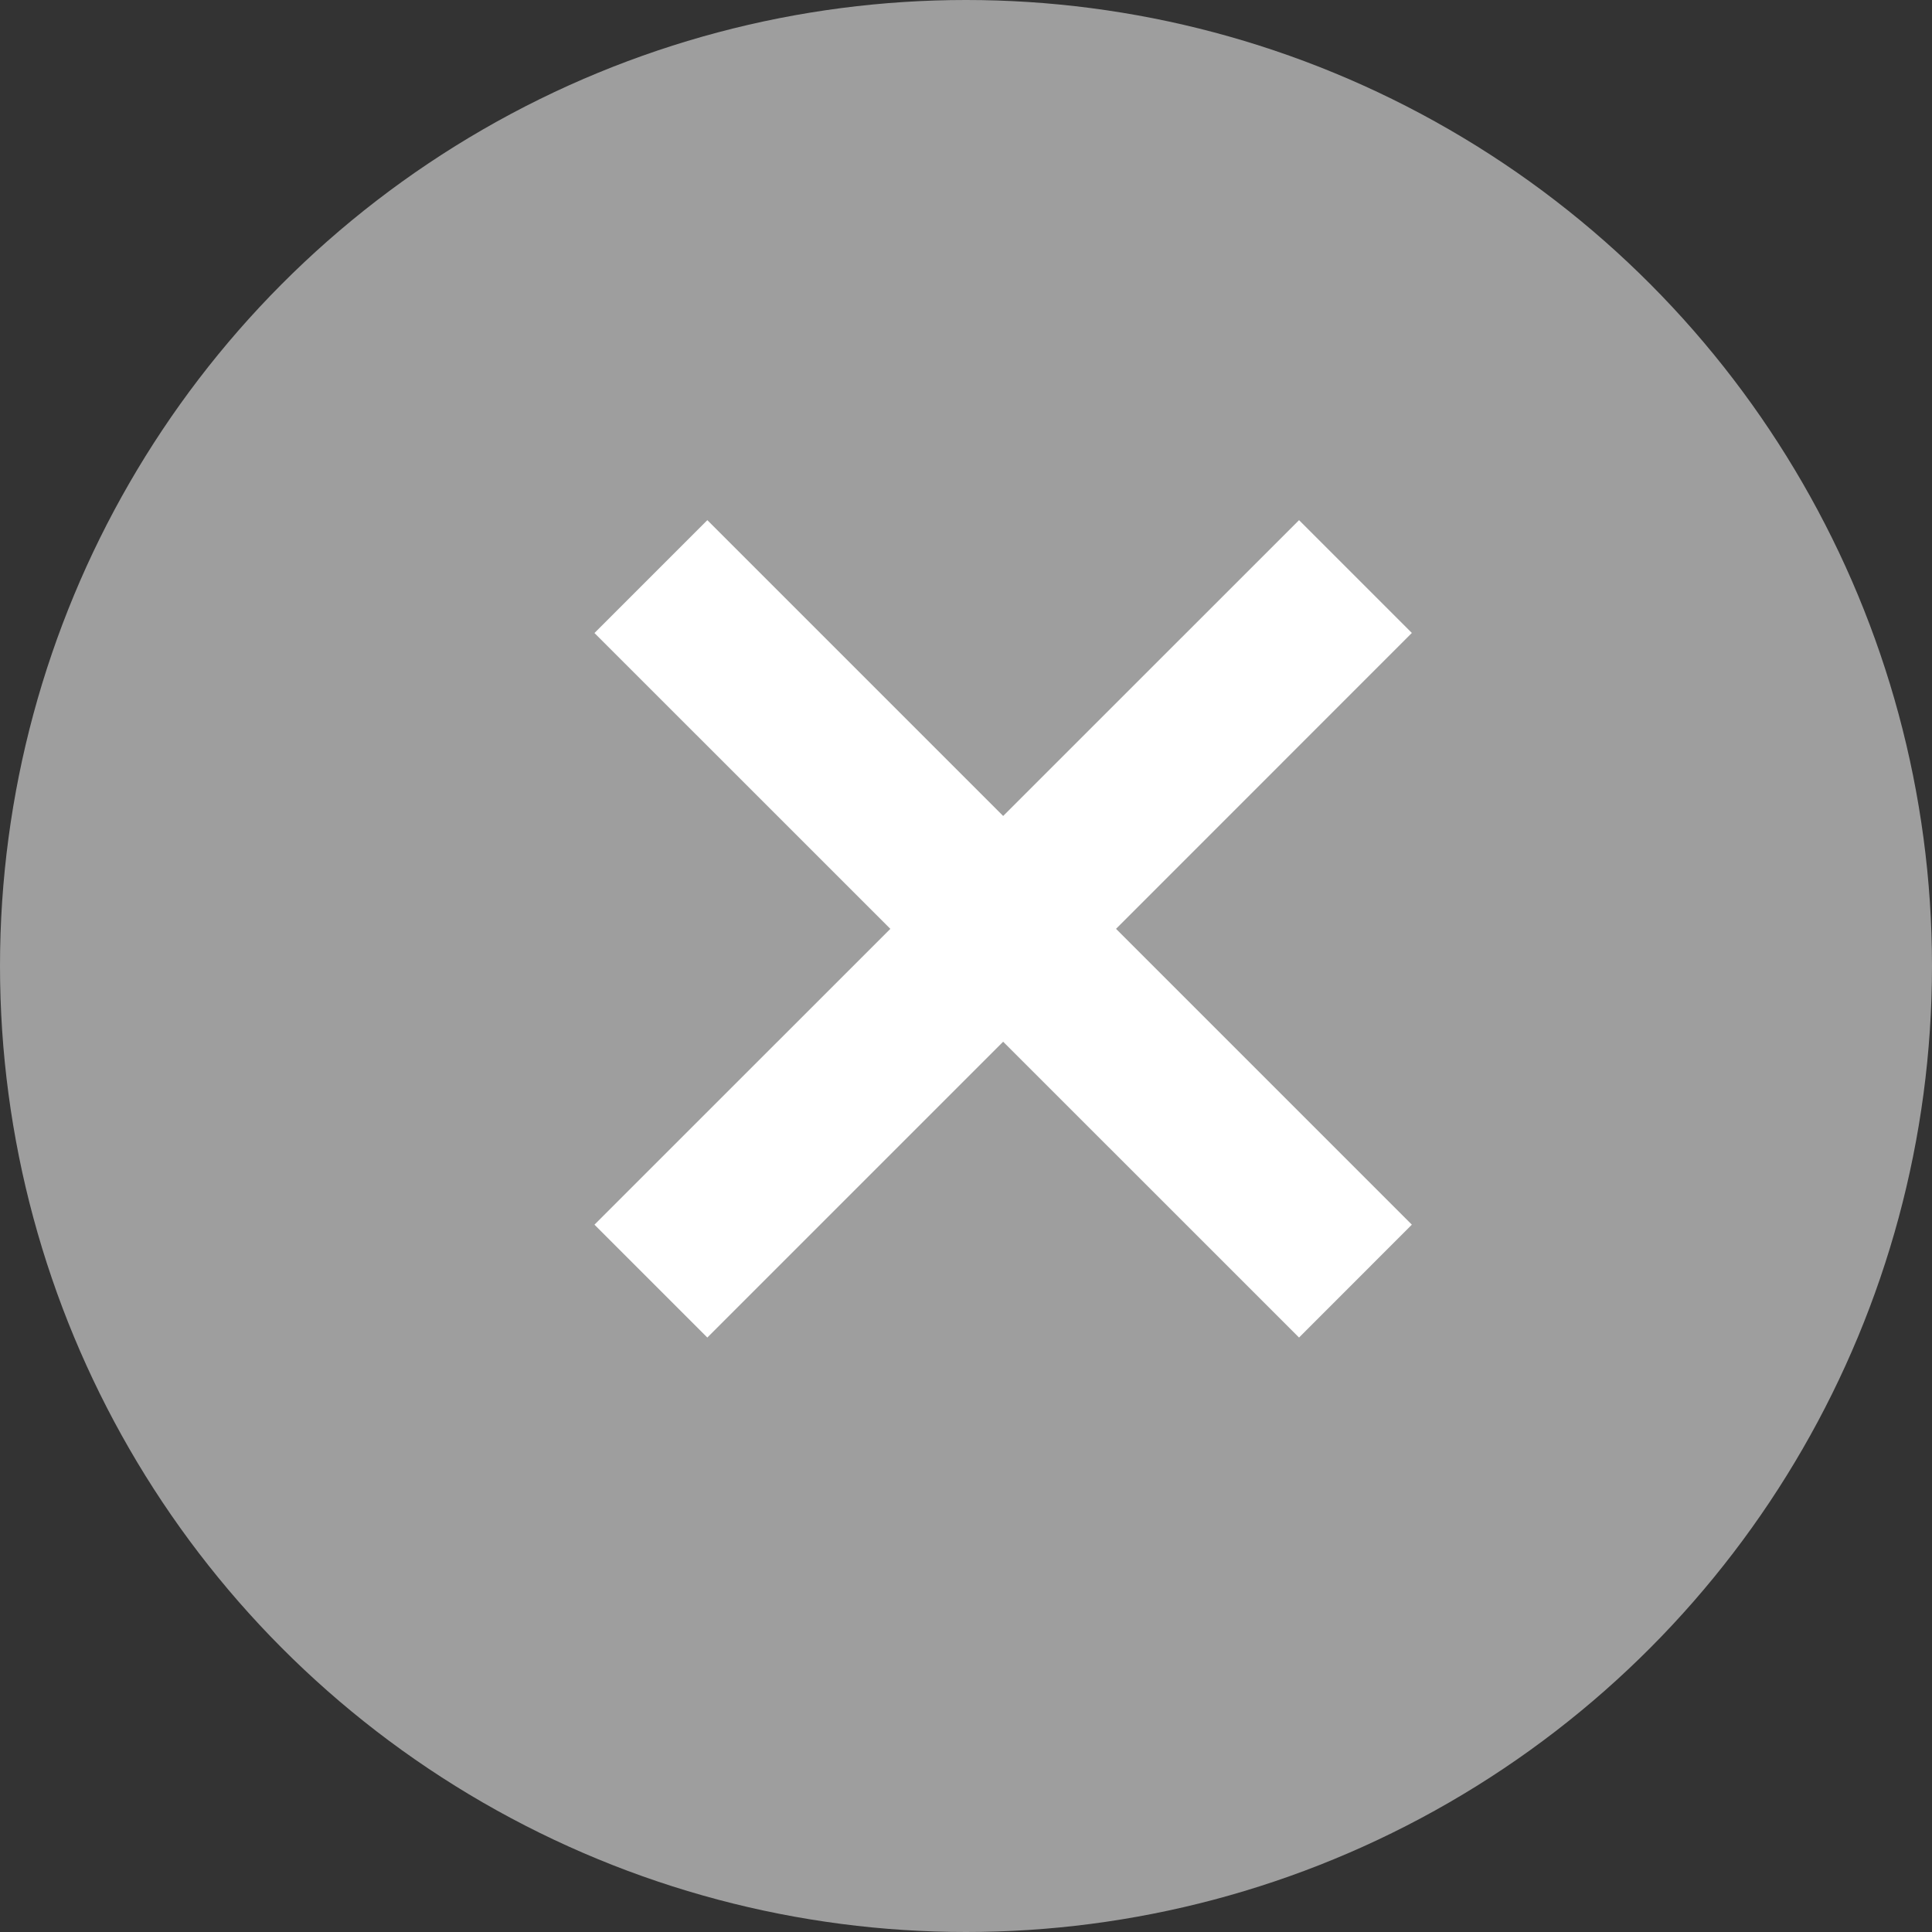 <svg id="ボタンD" xmlns="http://www.w3.org/2000/svg" width="26" height="26" viewBox="0 0 26 26">
  <rect x="0" y="0" width="26" height="26" fill="#333333" stroke="none"/>
  <circle id="楕円形_1" data-name="楕円形 1" cx="13" cy="13" r="13" fill="#9e9e9e"/>
  <path id="パス_5" data-name="パス 5" d="M9.482,0,5.5,3.981,1.519,0,0,1.519,3.982,5.5,0,9.481,1.519,11,5.5,7.019,9.482,11,11,9.481,7.019,5.5,11,1.518Z" transform="translate(8 7)" fill="#fff"/>
</svg>

